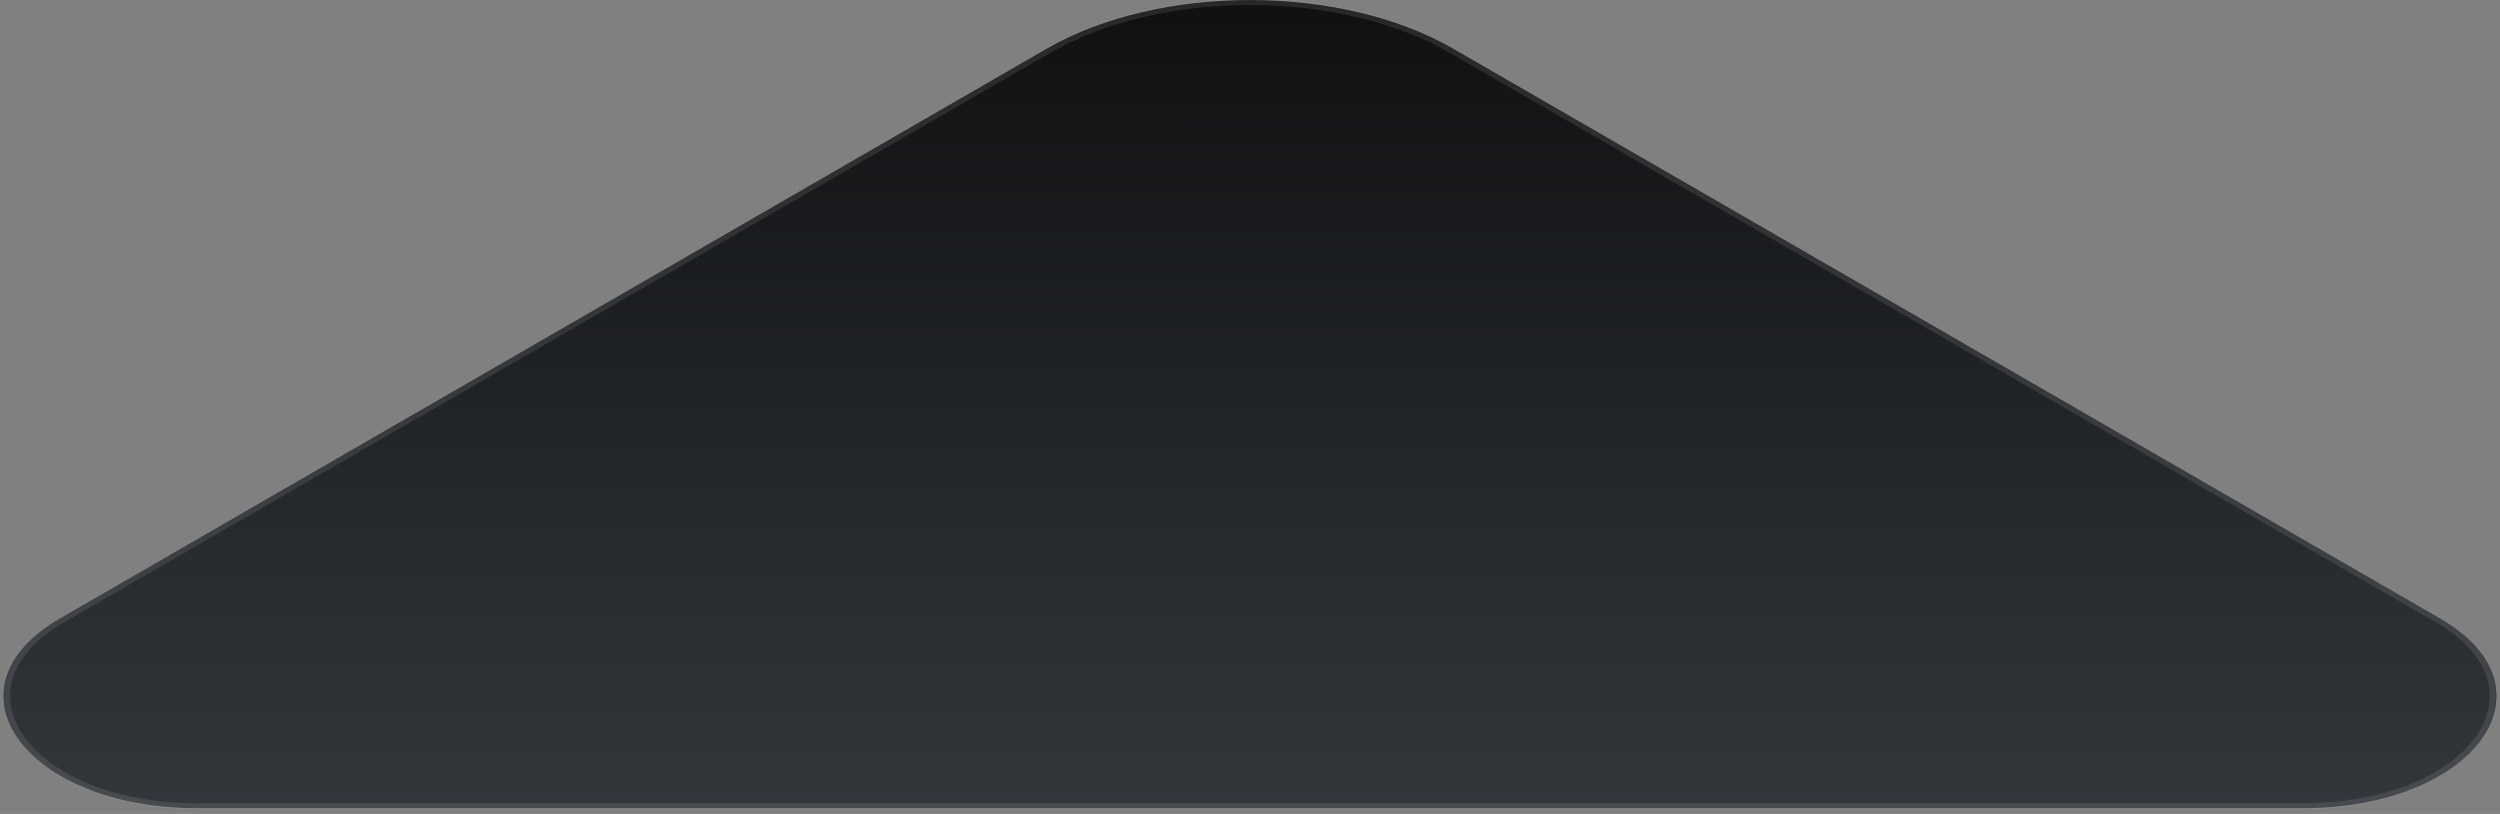 <svg width="344" height="112" viewBox="0 0 344 112" fill="none" xmlns="http://www.w3.org/2000/svg">
<rect x="0" y="0" width="344" height="112" fill="#808080" stroke="none"/>
<path d="M144.035 6.689C159.48 -2.228 184.52 -2.228 199.965 6.689L335.675 85.041C352.401 94.698 340.555 111.21 316.901 111.21H172H27.099C3.445 111.21 -8.401 94.698 8.325 85.041L144.035 6.689Z" fill="url(#paint0_linear_2020_3215)"/>
<path d="M199.616 6.891L335.326 85.243C351.74 94.72 340.114 110.924 316.9 110.924H27.1C3.886 110.924 -7.74 94.72 8.674 85.243L144.384 6.891C159.636 -1.915 184.364 -1.915 199.616 6.891Z" stroke="url(#paint1_linear_2020_3215)" stroke-opacity="0.1" stroke-width="0.807"/>
<defs>
<linearGradient id="paint0_linear_2020_3215" x1="172" y1="-47" x2="172.029" y2="137" gradientUnits="userSpaceOnUse">
<stop/>
<stop offset="1" stop-color="#3B4046"/>
</linearGradient>
<linearGradient id="paint1_linear_2020_3215" x1="276.5" y1="50.877" x2="172" y2="231.876" gradientUnits="userSpaceOnUse">
<stop stop-color="white"/>
<stop offset="1" stop-color="white"/>
</linearGradient>
</defs>
</svg>
